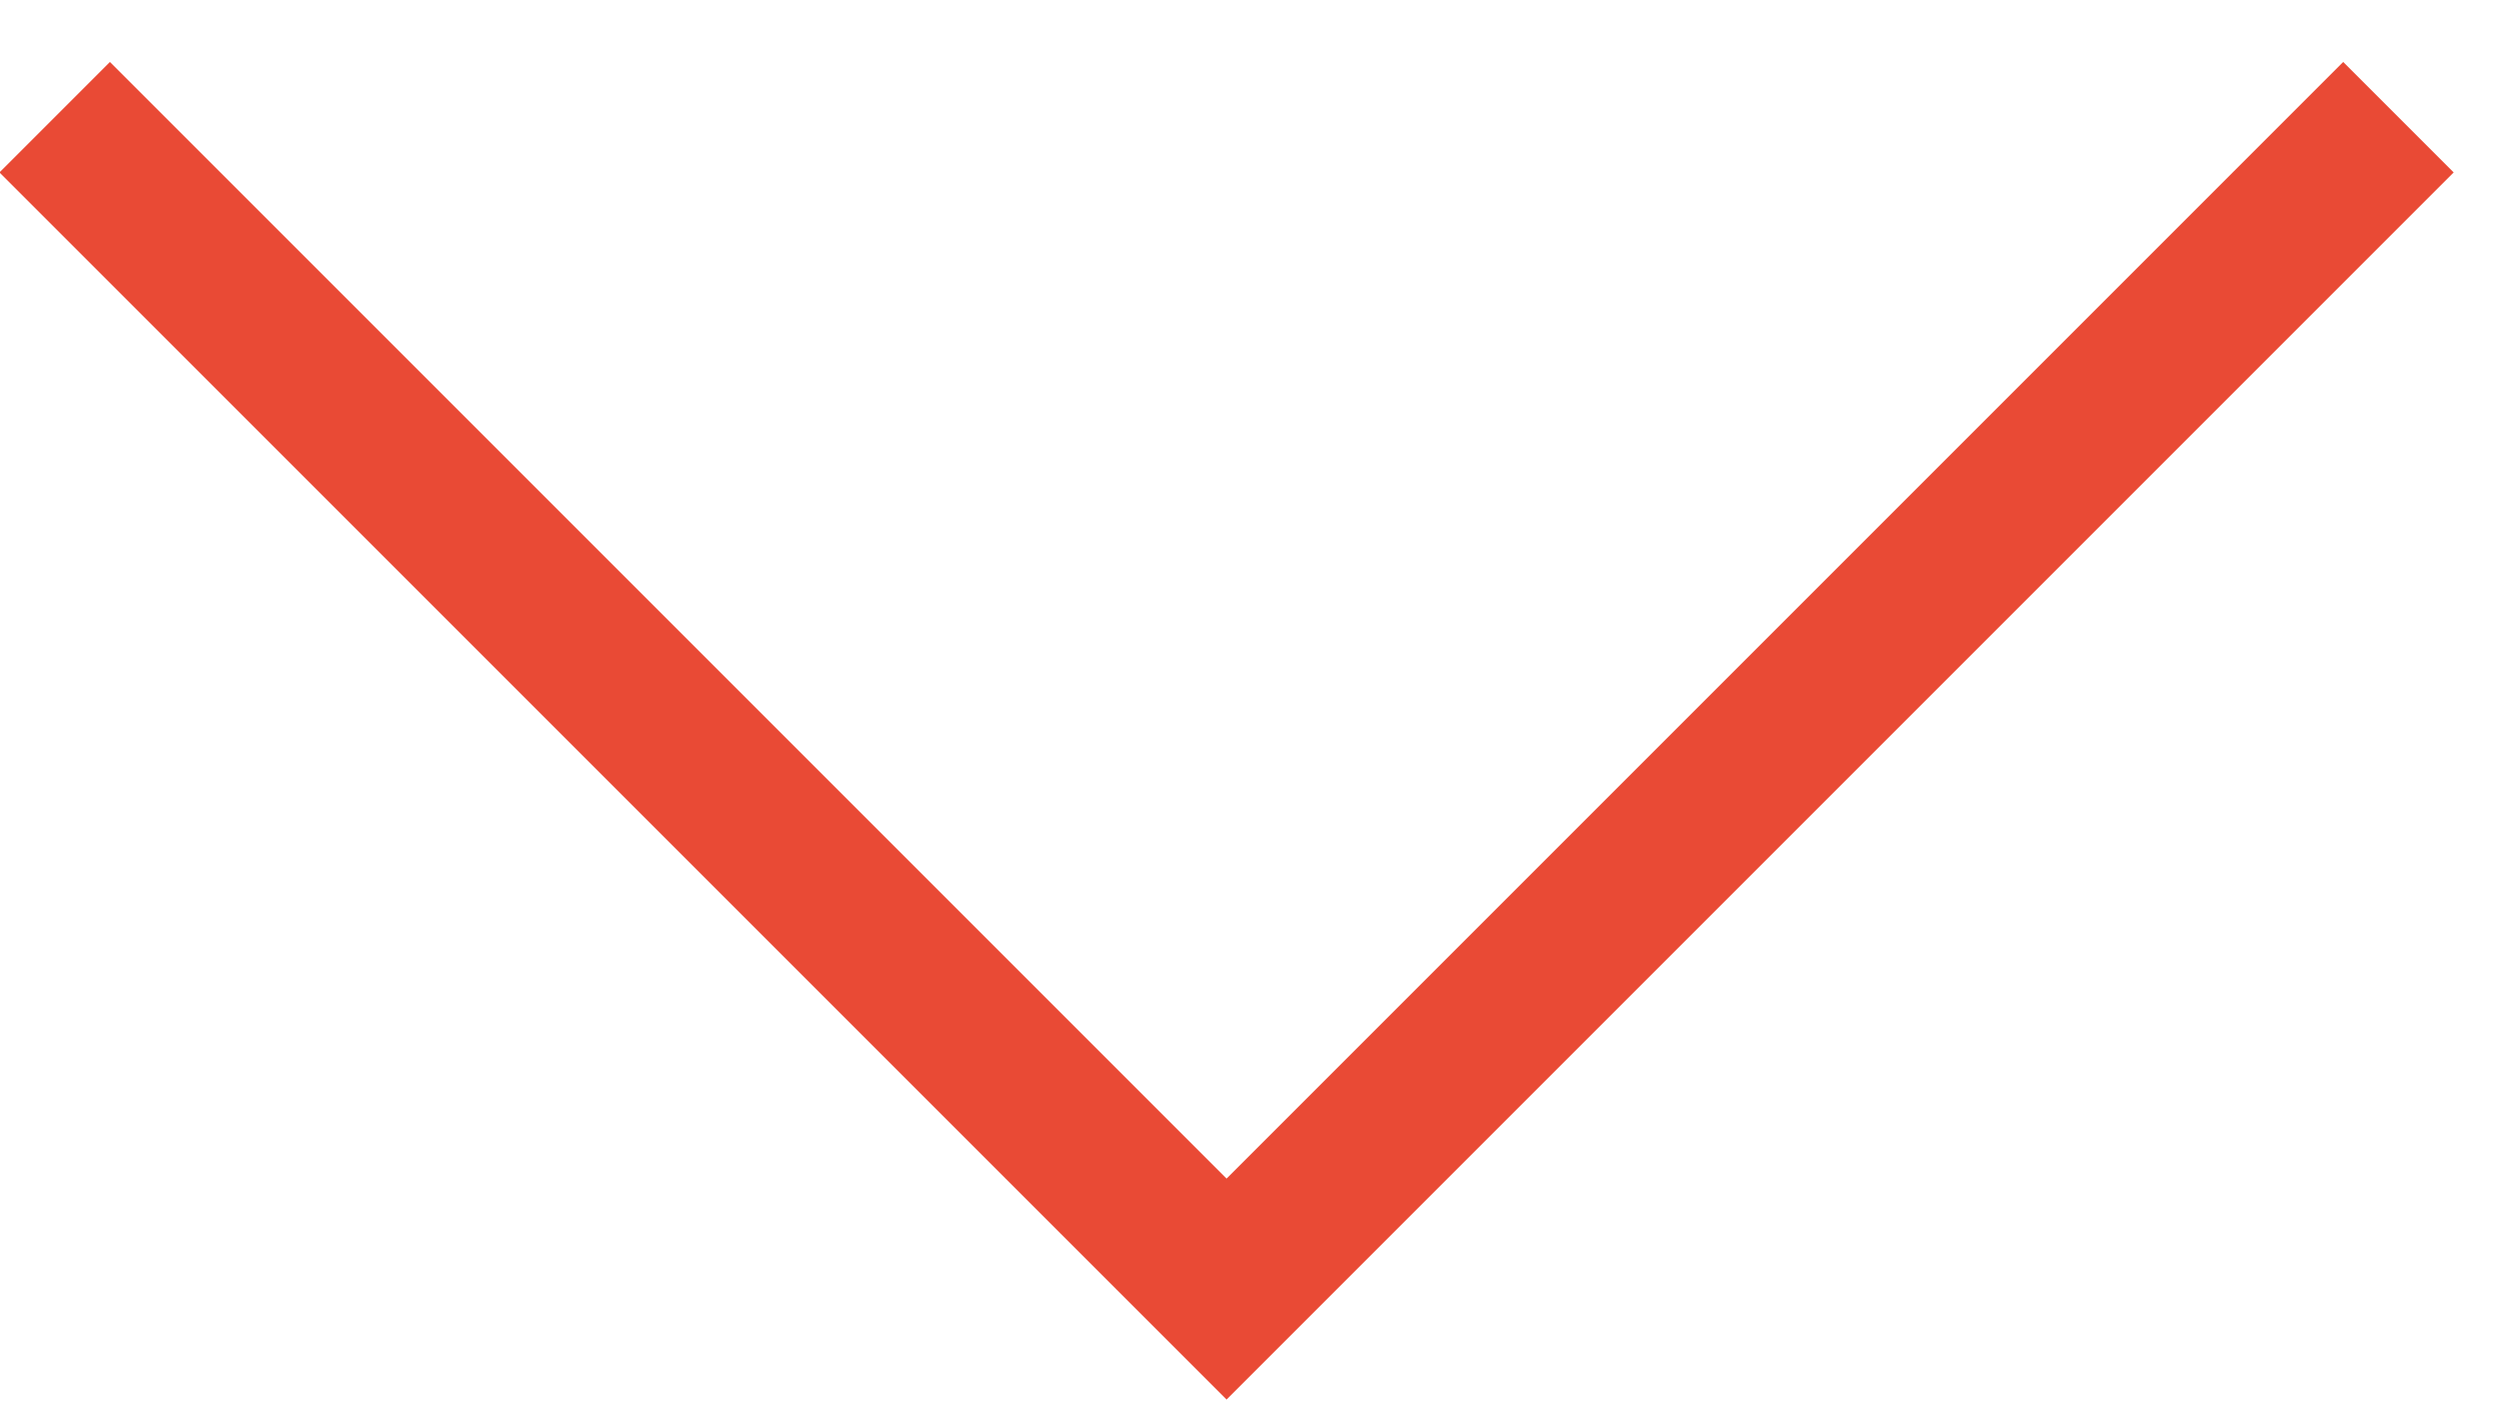 <?xml version="1.0" encoding="UTF-8"?>
<svg width="32px" height="18px" viewBox="0 0 32 18" version="1.1" xmlns="http://www.w3.org/2000/svg" xmlns:xlink="http://www.w3.org/1999/xlink">
    <!-- Generator: Sketch 63.1 (92452) - https://sketch.com -->
    <g id="Page-1" stroke="none" stroke-width="1" fill="none" fill-rule="evenodd">
        <polyline id="Path-Copy" stroke="#E94A35" stroke-width="2" transform="translate(15.7, 9) rotate(-270) translate(-15.7, -9) " points="8.2 24 23.2 9 8.2 -6"></polyline>
    </g>
</svg>
